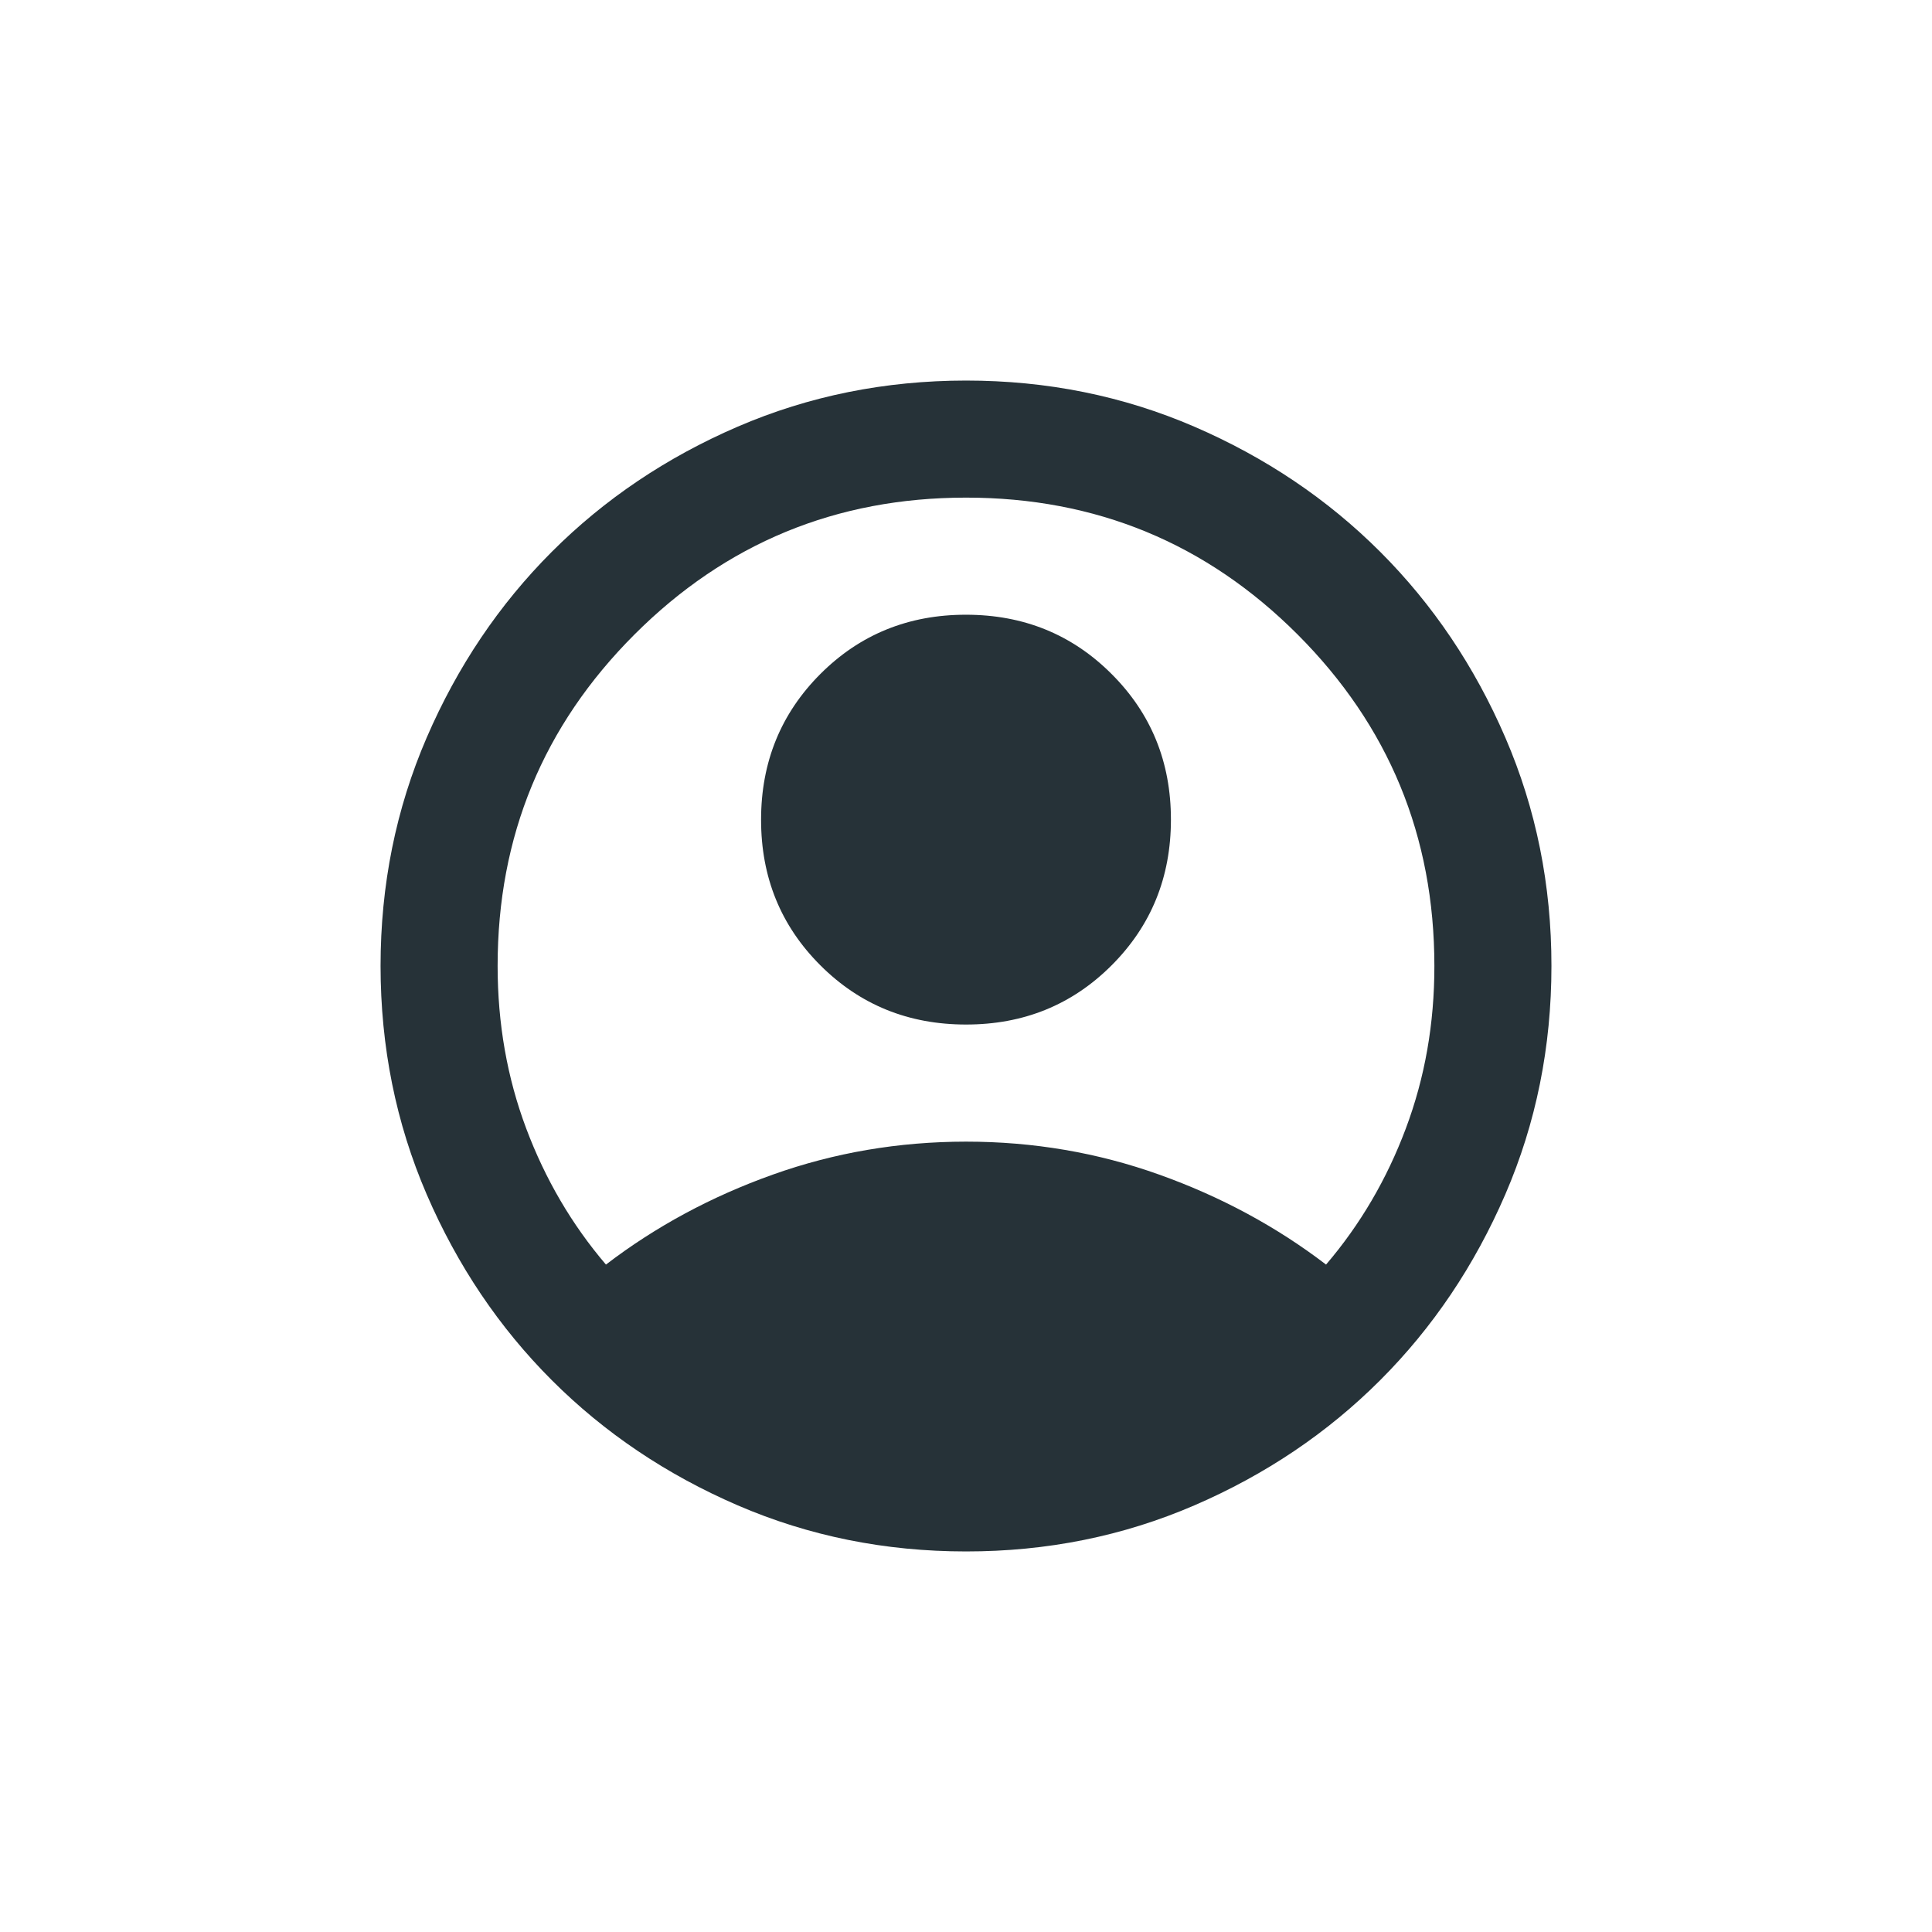 <svg width="44" height="44" viewBox="0 0 44 44" fill="none" xmlns="http://www.w3.org/2000/svg">
<path d="M13.8 28.8C14.933 27.933 16.2 27.25 17.6 26.751C19 26.251 20.467 26.001 22 26C23.533 26 25 26.25 26.4 26.751C27.8 27.251 29.067 27.934 30.2 28.8C30.978 27.889 31.584 26.856 32.017 25.7C32.451 24.544 32.668 23.311 32.667 22C32.667 19.044 31.628 16.528 29.551 14.449C27.473 12.371 24.956 11.332 22 11.333C19.044 11.333 16.528 12.372 14.449 14.451C12.371 16.529 11.332 19.045 11.333 22C11.333 23.311 11.55 24.544 11.984 25.7C12.418 26.856 13.023 27.889 13.8 28.8ZM22 23.333C20.689 23.333 19.583 22.884 18.683 21.984C17.782 21.084 17.332 19.979 17.333 18.667C17.333 17.356 17.784 16.25 18.684 15.349C19.584 14.449 20.69 13.999 22 14C23.311 14 24.417 14.45 25.317 15.351C26.218 16.251 26.668 17.357 26.667 18.667C26.667 19.978 26.217 21.084 25.317 21.984C24.418 22.884 23.312 23.334 22 23.333ZM22 35.333C20.156 35.333 18.422 34.983 16.8 34.283C15.178 33.582 13.767 32.633 12.567 31.433C11.367 30.233 10.417 28.822 9.717 27.2C9.018 25.578 8.668 23.844 8.667 22C8.667 20.156 9.017 18.422 9.717 16.8C10.418 15.178 11.368 13.767 12.567 12.567C13.767 11.367 15.178 10.417 16.8 9.717C18.422 9.018 20.156 8.668 22 8.667C23.845 8.667 25.578 9.017 27.2 9.717C28.822 10.418 30.233 11.368 31.433 12.567C32.633 13.767 33.584 15.178 34.284 16.8C34.984 18.422 35.334 20.156 35.333 22C35.333 23.844 34.983 25.578 34.283 27.2C33.582 28.822 32.633 30.233 31.433 31.433C30.233 32.633 28.822 33.584 27.2 34.284C25.578 34.984 23.845 35.334 22 35.333Z" fill="#263238"/>
</svg>
